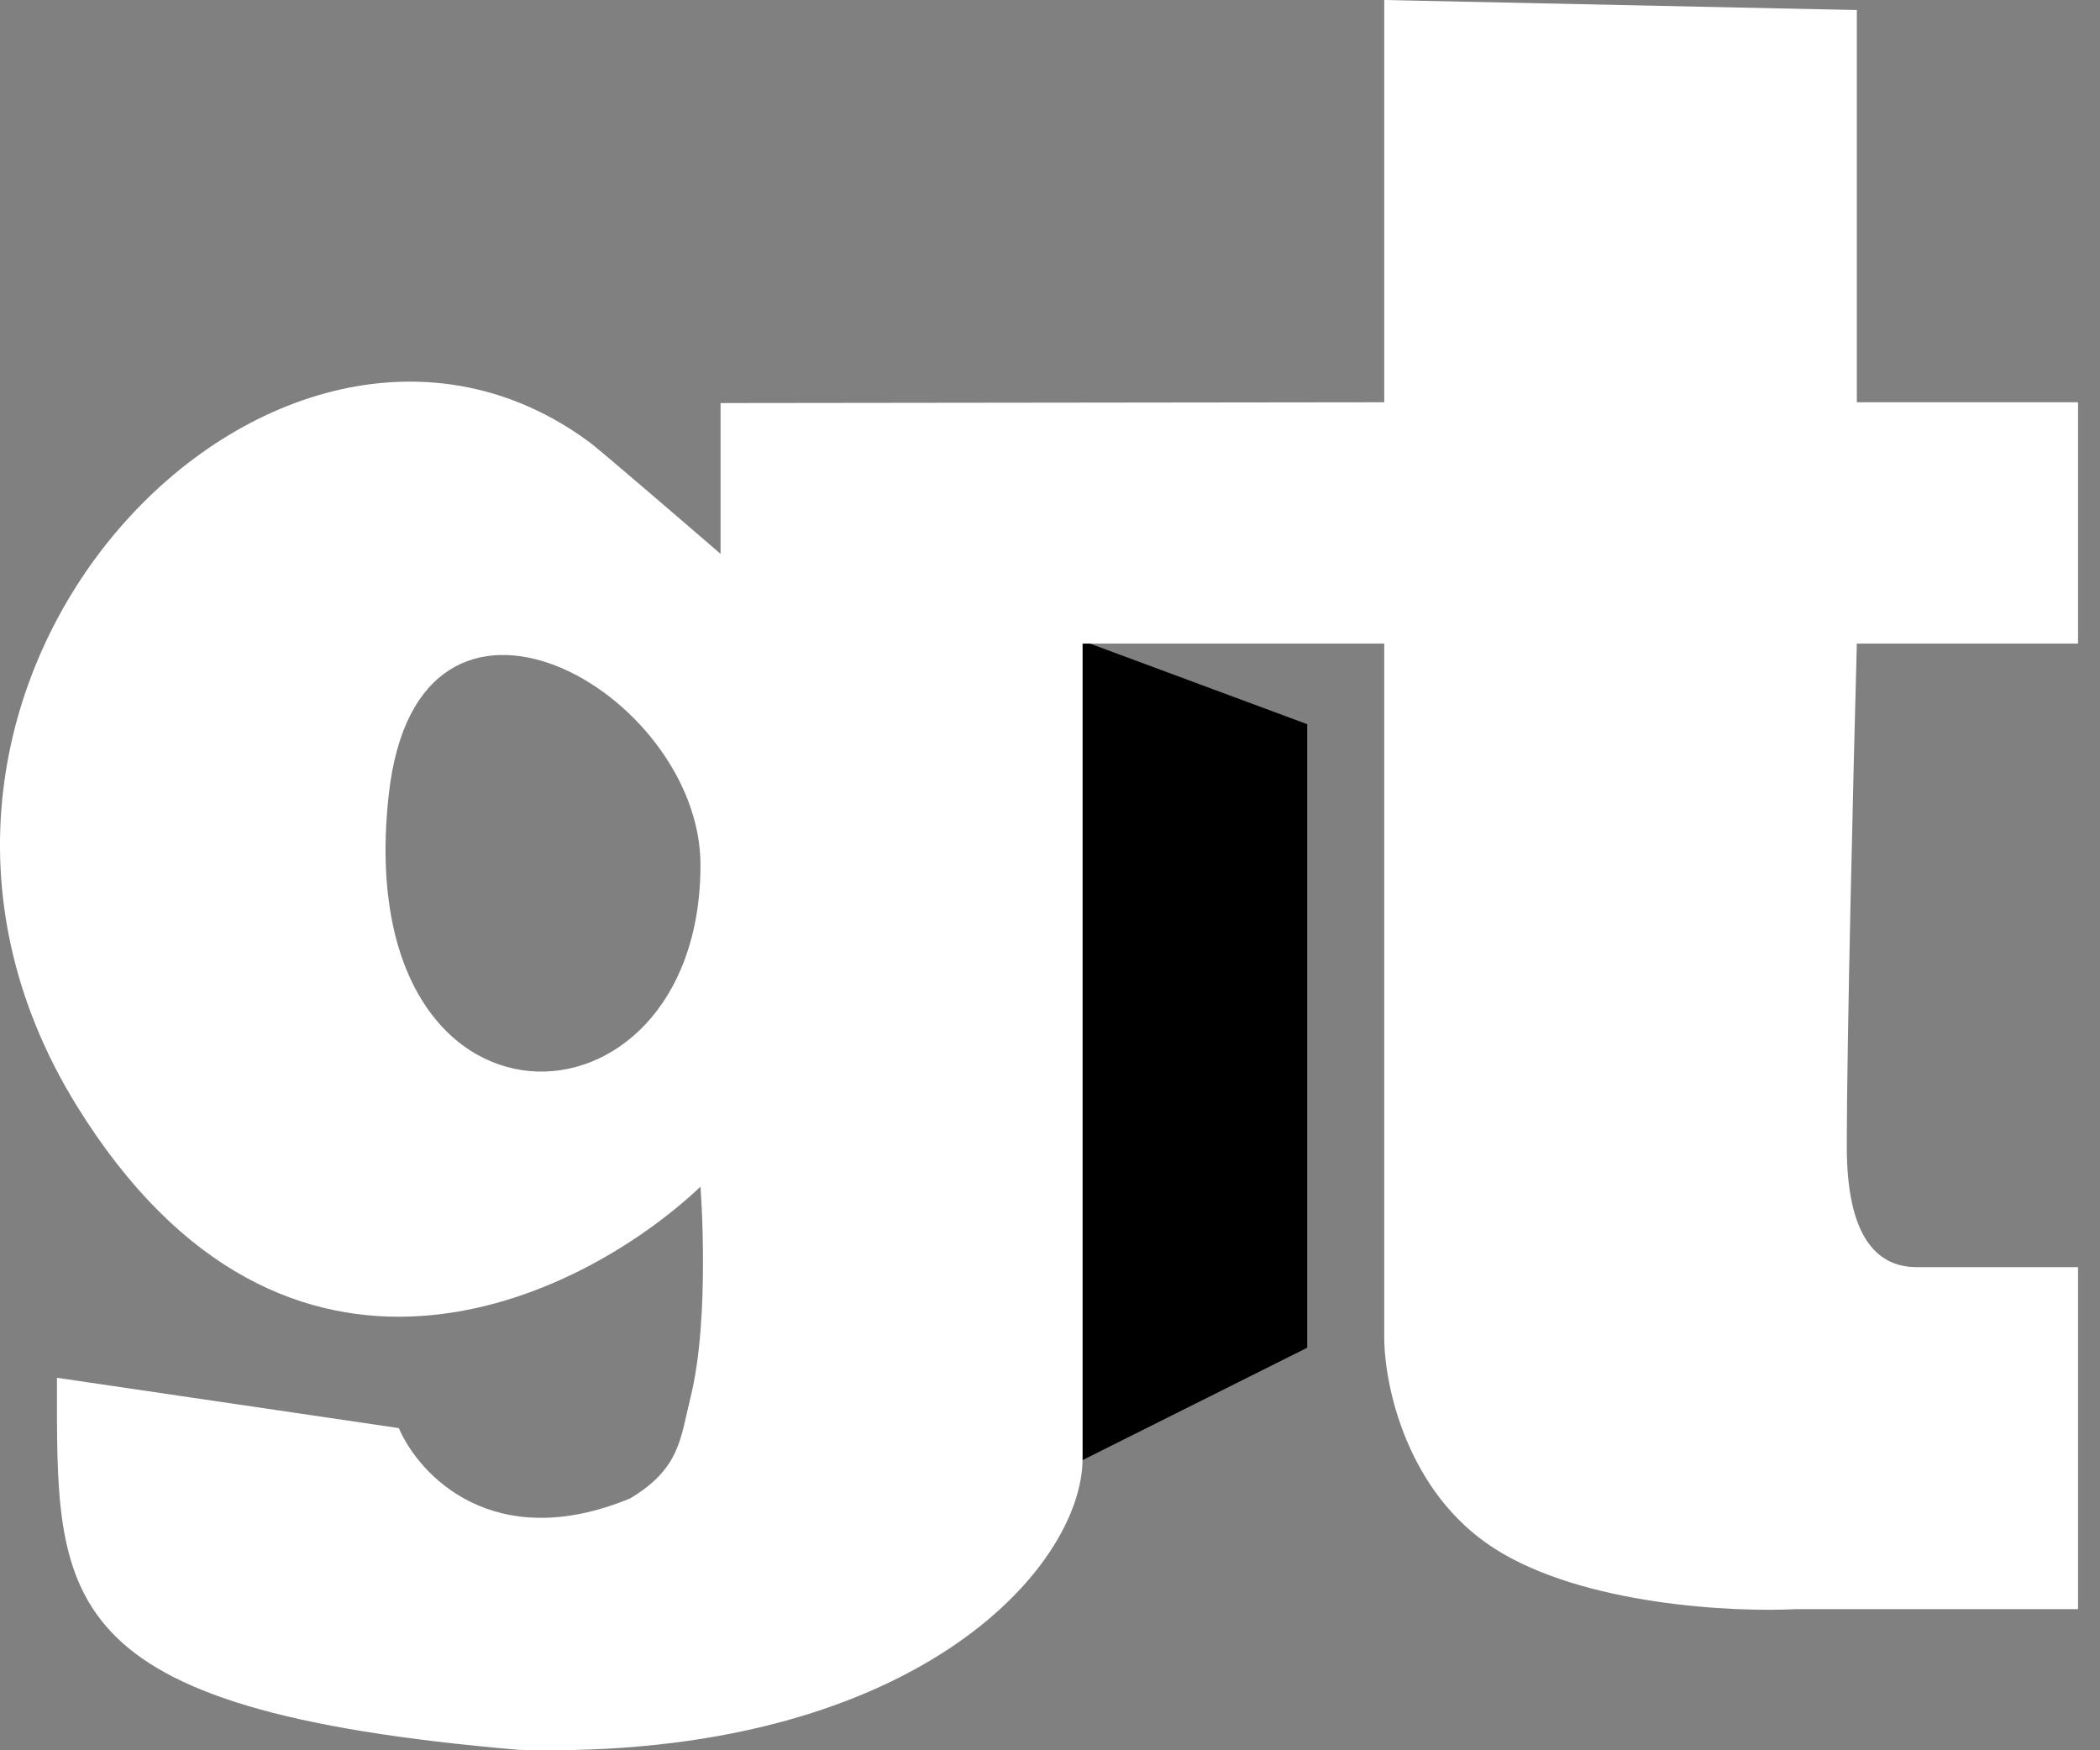 <svg width="48" height="40" viewBox="0 0 48 40" fill="none" xmlns="http://www.w3.org/2000/svg">
<rect x="0" y="0" width="48" height="40" fill="#808080" stroke="none"/>
<path d="M24.629 14.603V33.426L29.879 30.8V16.55L24.629 14.603Z" fill="transparet"/>
<path fill-rule="evenodd" clip-rule="evenodd" d="M16.47 9.211V12.658C15.551 11.864 13.666 10.244 13.483 10.113C6.358 4.827 -4.215 15.629 1.761 25.282C6.542 33.004 13.253 29.725 16.011 27.12C16.011 27.12 16.241 30.108 15.781 31.947C15.551 32.866 15.552 33.556 14.402 34.245C11.277 35.532 9.576 33.709 9.116 32.637L1.302 31.487C1.302 36.544 1.072 39.072 11.874 39.991C20.838 40.221 24.745 35.854 24.745 33.326V14.709H31.64V30.568C31.64 31.641 32.146 34.108 34.168 35.395C36.191 36.682 39.607 36.85 41.063 36.774H47.498V28.959H43.821C43.132 28.959 42.212 28.591 42.212 26.201C42.212 23.811 42.365 17.544 42.442 14.709H47.498V9.193H42.442V0.23L31.64 0V9.193L16.47 9.211ZM16.011 19.766C16.011 15.798 9.556 12.126 8.886 18.157C7.966 26.431 16.011 26.201 16.011 19.766Z" fill="white"/>
</svg>
